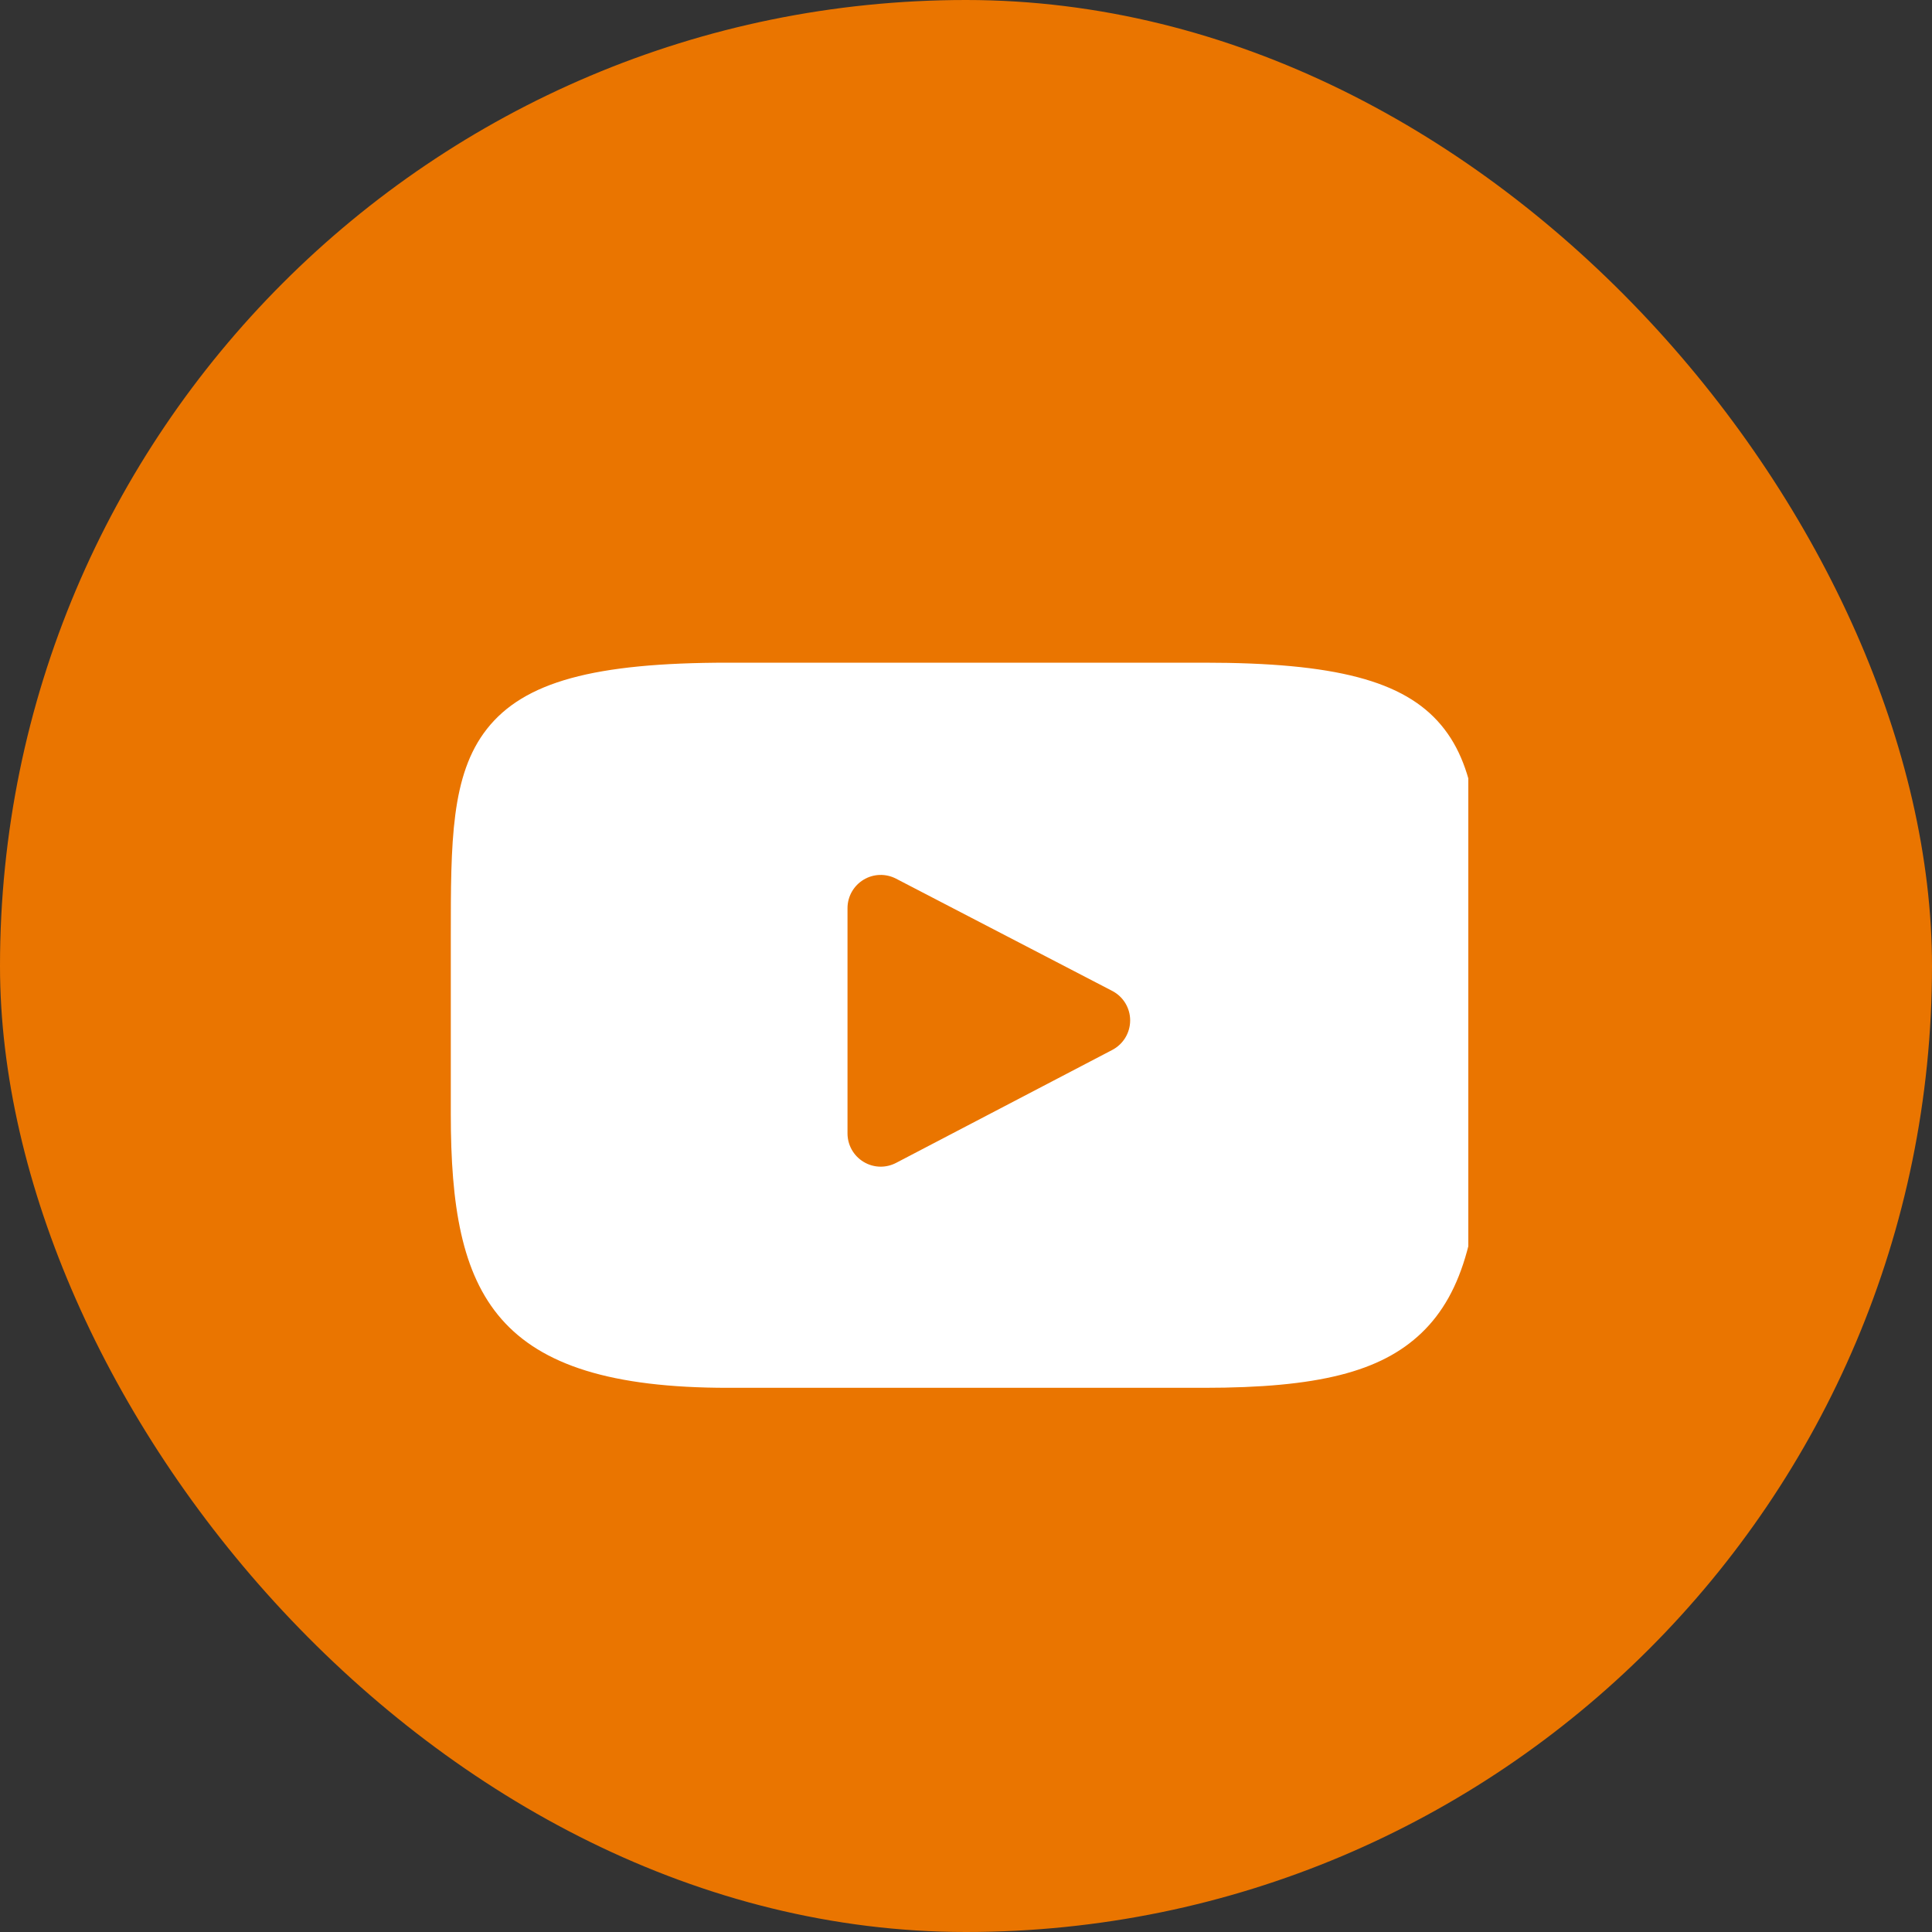 <svg width="30" height="30" viewBox="0 0 30 30" fill="none" xmlns="http://www.w3.org/2000/svg">
<rect x="0" y="0" width="30" height="30" fill="#333333" stroke="none"/>
<rect width="30" height="30" rx="15" fill="#EA7500"/>
<g clip-path="url(#clip0_48_1914)">
<path d="M22.376 11.257C21.799 10.57 20.733 10.29 18.696 10.29H11.304C9.221 10.29 8.136 10.588 7.561 11.319C7 12.032 7 13.082 7 14.535V17.305C7 20.121 7.666 21.55 11.304 21.55H18.696C20.462 21.55 21.441 21.303 22.074 20.697C22.723 20.076 23 19.061 23 17.305V14.535C23 13.002 22.957 11.946 22.376 11.257ZM17.272 16.303L13.915 18.057C13.84 18.096 13.758 18.116 13.676 18.116C13.583 18.116 13.491 18.091 13.409 18.041C13.254 17.947 13.16 17.78 13.16 17.599V14.102C13.16 13.922 13.254 13.755 13.408 13.661C13.562 13.567 13.754 13.561 13.914 13.644L17.271 15.387C17.442 15.476 17.549 15.652 17.549 15.844C17.549 16.037 17.443 16.213 17.272 16.303Z" fill="white"/>
</g>
<defs>
<clipPath id="clip0_48_1914">
<rect width="15.8" height="17" fill="white" transform="matrix(1 0 0 -1 7 23.92)"/>
</clipPath>
</defs>
</svg>
